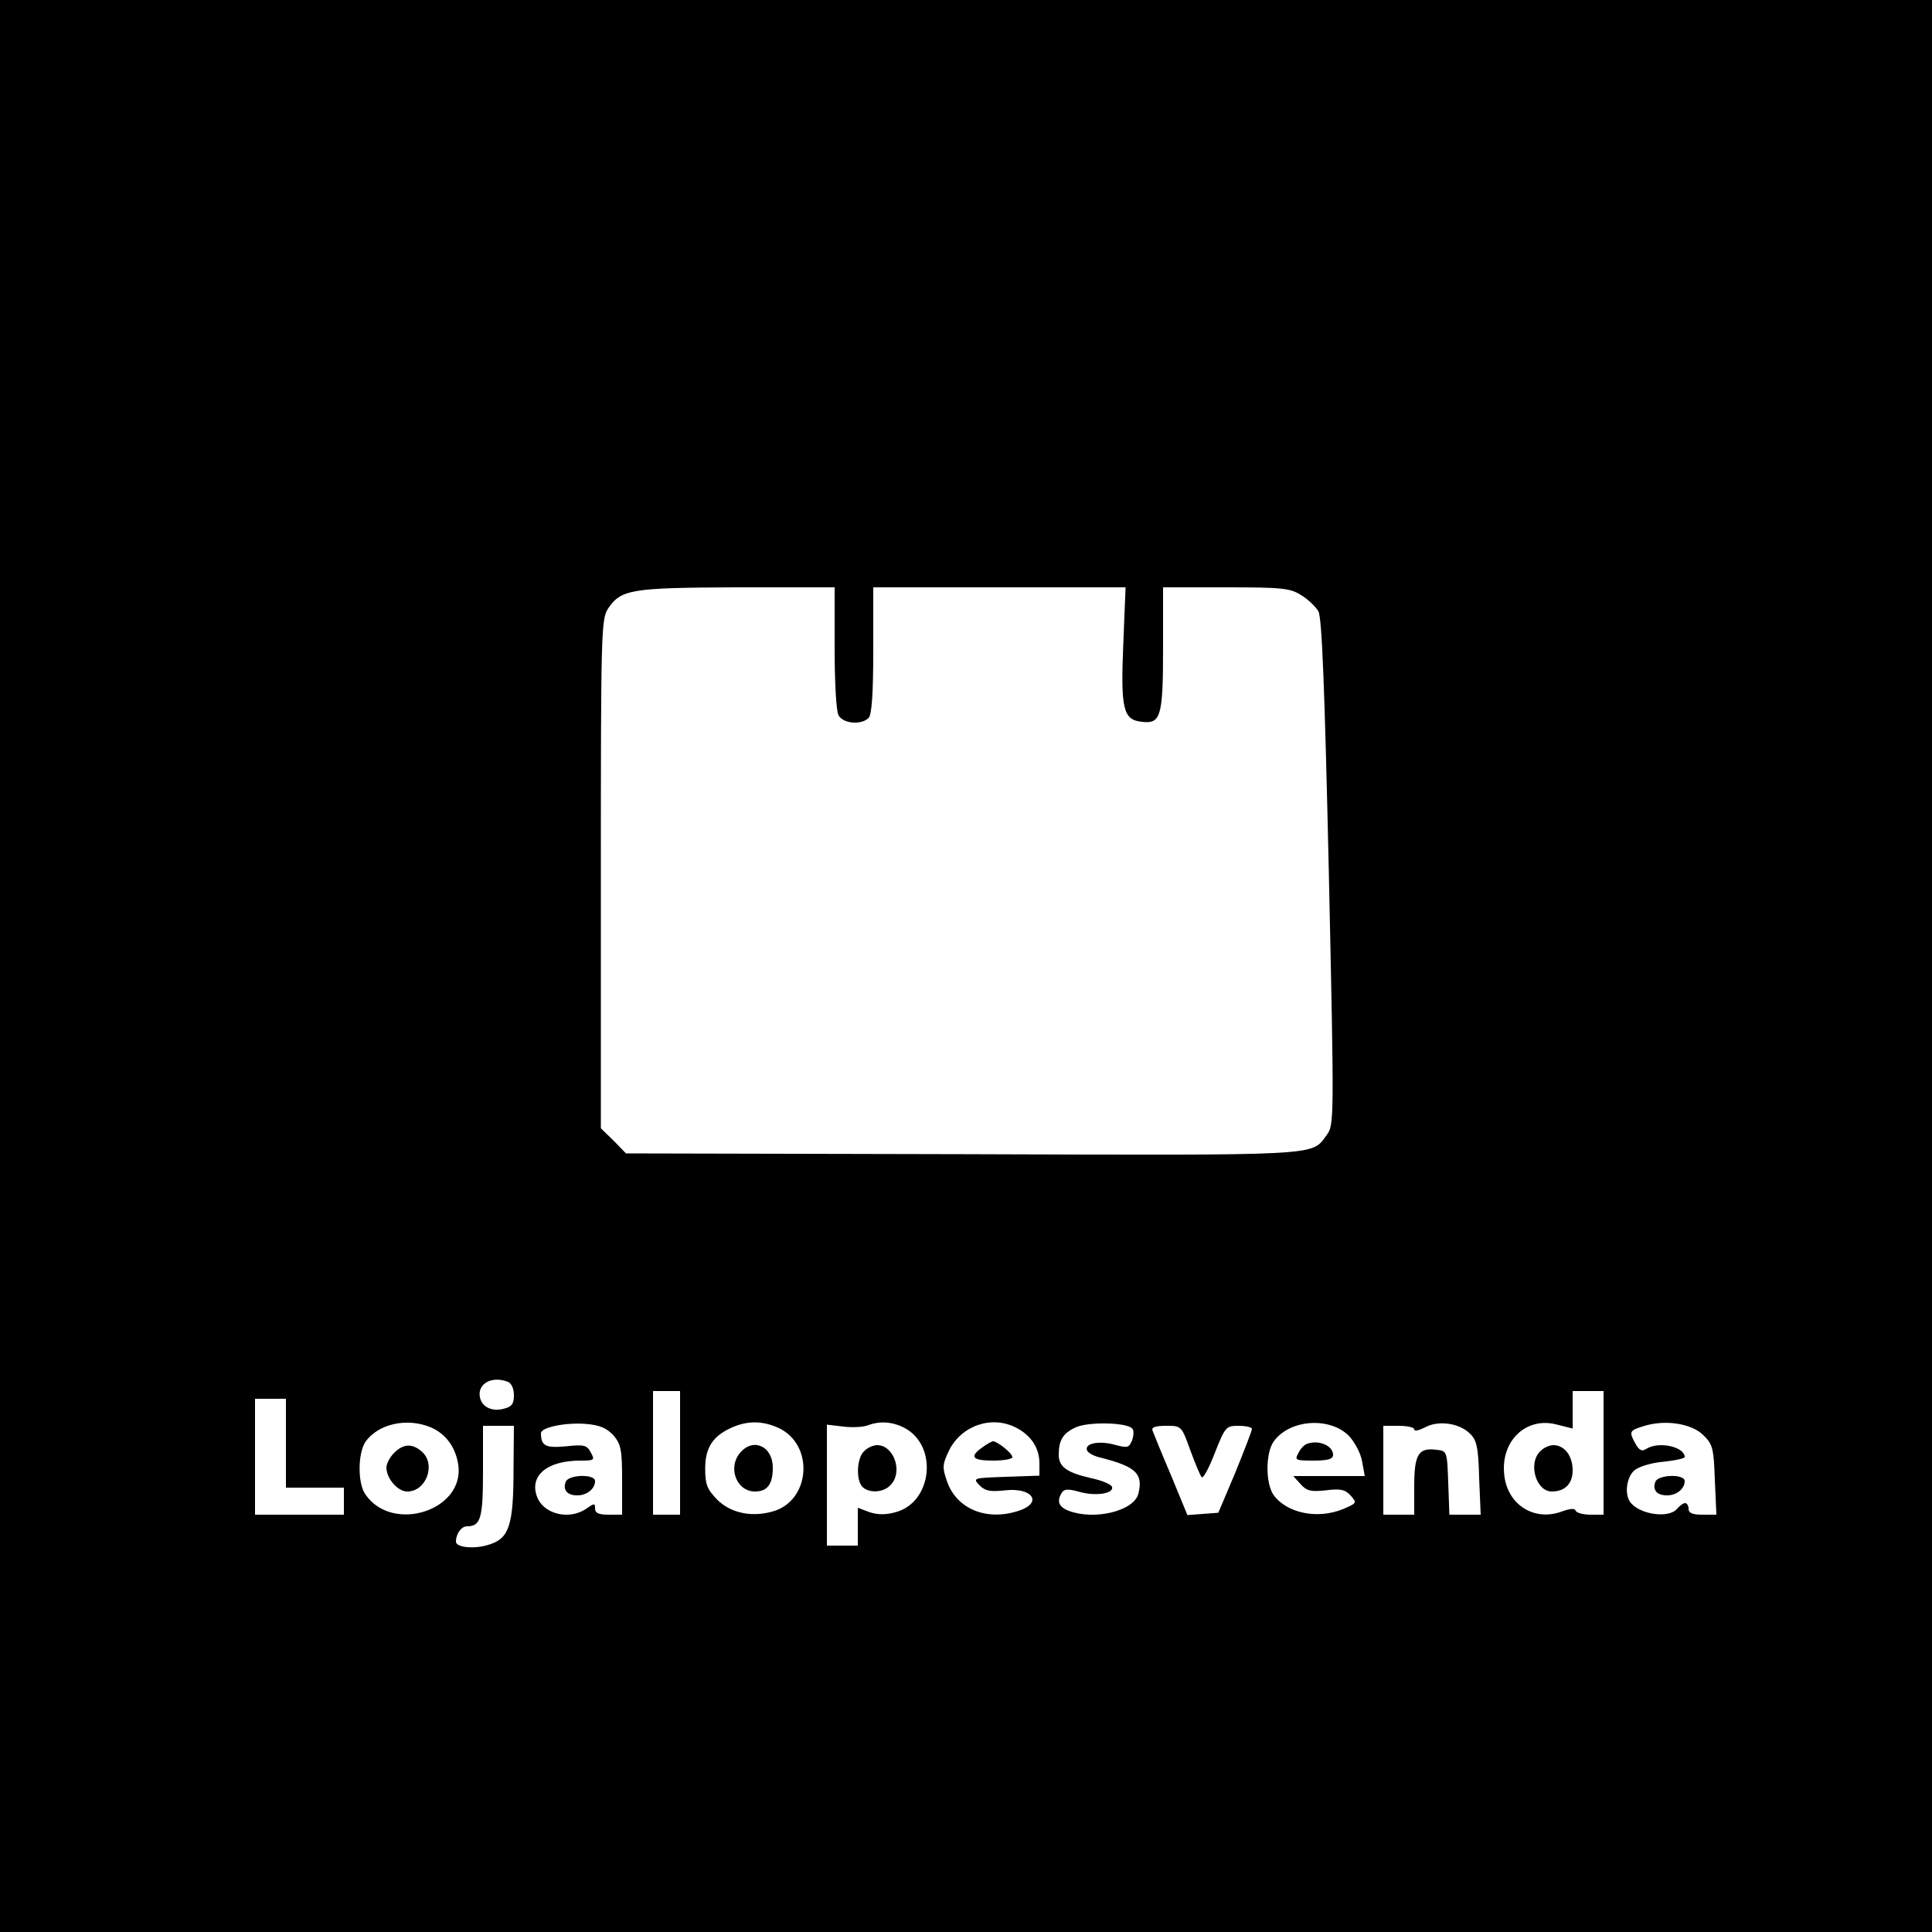 <?xml version="1.0" standalone="no"?>
<!DOCTYPE svg PUBLIC "-//W3C//DTD SVG 20010904//EN"
 "http://www.w3.org/TR/2001/REC-SVG-20010904/DTD/svg10.dtd">
<svg version="1.0" xmlns="http://www.w3.org/2000/svg"
 width="500pt" height="500pt" viewBox="0 0 500 500"
 preserveAspectRatio="xMidYMid meet">
<g transform="translate(0,500) scale(0.1,-0.1)"
fill="#000000" stroke="none">
<path d="M0 2500 l0 -2500 2500 0 2500 0 0 2500 0 2500 -2500 0 -2500 0 0
-2500z m2160 824 c0 -88 4 -164 10 -175 12 -22 59 -26 78 -7 8 8 12 62 12 175
l0 163 327 0 326 0 -6 -148 c-7 -168 0 -195 48 -200 49 -6 55 13 55 190 l0
158 163 0 c143 0 166 -2 194 -20 17 -10 37 -29 45 -42 9 -17 16 -187 27 -676
14 -649 14 -653 -6 -680 -40 -54 -3 -52 -940 -49 l-873 2 -32 33 -33 32 0 658
c0 620 1 659 18 686 34 51 59 55 335 56 l252 0 0 -156z m-846 -1900 c10 -4 16
-18 16 -35 0 -23 -6 -30 -27 -35 -30 -8 -56 5 -61 30 -7 35 31 56 72 40z m446
-184 l0 -160 -35 0 -35 0 0 160 0 160 35 0 35 0 0 -160z m2390 0 l0 -160 -34
0 c-19 0 -36 5 -38 10 -2 7 -14 6 -34 -1 -72 -28 -143 16 -151 94 -10 88 57
152 137 130 l40 -10 0 48 0 49 40 0 40 0 0 -160z m-3410 25 l0 -115 75 0 75 0
0 -35 0 -35 -115 0 -115 0 0 150 0 150 40 0 40 0 0 -115z m375 41 c39 -17 64
-51 71 -97 17 -118 -170 -178 -240 -77 -21 29 -20 107 0 137 33 46 107 63 169
37z m473 -21 c19 -23 22 -37 22 -116 l0 -89 -35 0 c-25 0 -35 4 -35 16 0 14
-2 14 -22 0 -44 -31 -111 -15 -128 30 -21 55 26 94 112 94 36 0 38 1 27 21
-10 19 -17 21 -64 16 -53 -5 -65 1 -65 34 0 15 63 28 115 24 38 -3 55 -11 73
-30z m428 19 c90 -43 82 -183 -11 -214 -56 -18 -113 -7 -149 29 -26 27 -31 39
-31 80 0 55 20 85 70 107 41 18 80 17 121 -2z m324 1 c89 -46 73 -195 -24
-219 -25 -7 -47 -6 -67 1 l-29 11 0 -49 0 -49 -40 0 -40 0 0 156 0 157 43 -5
c23 -3 51 -1 62 3 32 12 64 10 95 -6z m290 0 c39 -20 60 -53 60 -92 l0 -32
-87 -3 c-85 -3 -86 -3 -68 -22 15 -15 28 -17 66 -13 70 8 98 -31 38 -52 -84
-29 -163 3 -188 75 -13 37 -12 44 5 80 32 65 111 92 174 59z m300 -2 c5 -4 4
-18 0 -30 -8 -20 -12 -21 -45 -12 -40 11 -78 4 -72 -14 2 -7 19 -16 38 -20 89
-23 108 -41 95 -93 -12 -45 -114 -69 -180 -44 -26 10 -32 25 -18 47 6 10 17
10 46 2 43 -12 89 -4 84 13 -3 7 -27 17 -56 23 -61 14 -82 29 -82 60 0 38 11
56 44 71 32 15 132 13 146 -3z m561 -19 c15 -16 31 -46 34 -66 l7 -38 -92 0
-93 0 19 -21 c16 -18 27 -20 65 -16 38 5 50 2 64 -13 17 -19 17 -20 -18 -35
-67 -28 -147 -11 -181 36 -21 30 -21 108 0 138 41 58 145 65 195 15z m313 6
c18 -17 22 -36 24 -115 l4 -95 -41 0 -40 0 -3 83 c-3 82 -3 82 -31 85 -46 6
-57 -12 -57 -94 l0 -74 -40 0 -40 0 0 115 0 115 40 0 c22 0 40 -4 40 -9 0 -6
12 -3 28 5 34 19 89 11 116 -16z m604 -4 c25 -24 27 -35 30 -116 l4 -90 -36 0
c-25 0 -36 4 -36 15 0 8 -4 15 -9 15 -5 0 -14 -7 -21 -15 -22 -26 -100 -14
-122 19 -14 21 -8 63 11 80 11 10 43 20 75 23 31 3 56 9 56 12 0 27 -68 42
-100 21 -11 -7 -18 -3 -27 13 -18 32 -16 35 20 46 56 18 125 7 155 -23z
m-3079 -88 c0 -144 -11 -179 -62 -195 -38 -13 -87 -8 -87 7 0 21 14 40 29 40
35 0 41 21 41 142 l0 118 40 0 40 0 -1 -112z m1751 50 c13 -35 26 -67 30 -71
4 -4 19 24 34 63 27 68 29 70 62 70 19 0 34 -4 34 -8 0 -5 -20 -56 -43 -113
l-44 -104 -40 -3 -40 -3 -42 102 c-24 56 -45 108 -48 116 -4 9 6 13 35 13 39
0 40 0 62 -62z"/>
<path d="M3986 1244 c-32 -31 -11 -104 30 -104 34 0 54 20 54 55 0 37 -21 65
-50 65 -10 0 -26 -7 -34 -16z"/>
<path d="M1020 1240 c-11 -11 -20 -28 -20 -38 0 -28 29 -62 54 -62 49 0 75 70
38 103 -25 22 -48 21 -72 -3z"/>
<path d="M1464 1165 c-8 -21 4 -35 30 -35 25 0 46 17 46 37 0 19 -69 17 -76
-2z"/>
<path d="M1917 1242 c-35 -38 -12 -102 37 -102 32 0 46 19 46 62 0 54 -49 78
-83 40z"/>
<path d="M2236 1244 c-19 -18 -21 -75 -4 -92 17 -17 54 -15 72 4 34 33 10 104
-34 104 -10 0 -26 -7 -34 -16z"/>
<path d="M2542 1254 c-34 -24 -26 -34 28 -34 28 0 50 4 50 9 0 10 -39 41 -50
41 -3 0 -16 -7 -28 -16z"/>
<path d="M3382 1263 c-7 -2 -17 -13 -22 -24 -10 -18 -7 -19 40 -19 37 0 50 4
50 15 0 24 -39 40 -68 28z"/>
<path d="M4284 1165 c-8 -21 4 -35 30 -35 25 0 46 17 46 37 0 19 -69 17 -76
-2z"/>
</g>
</svg>
